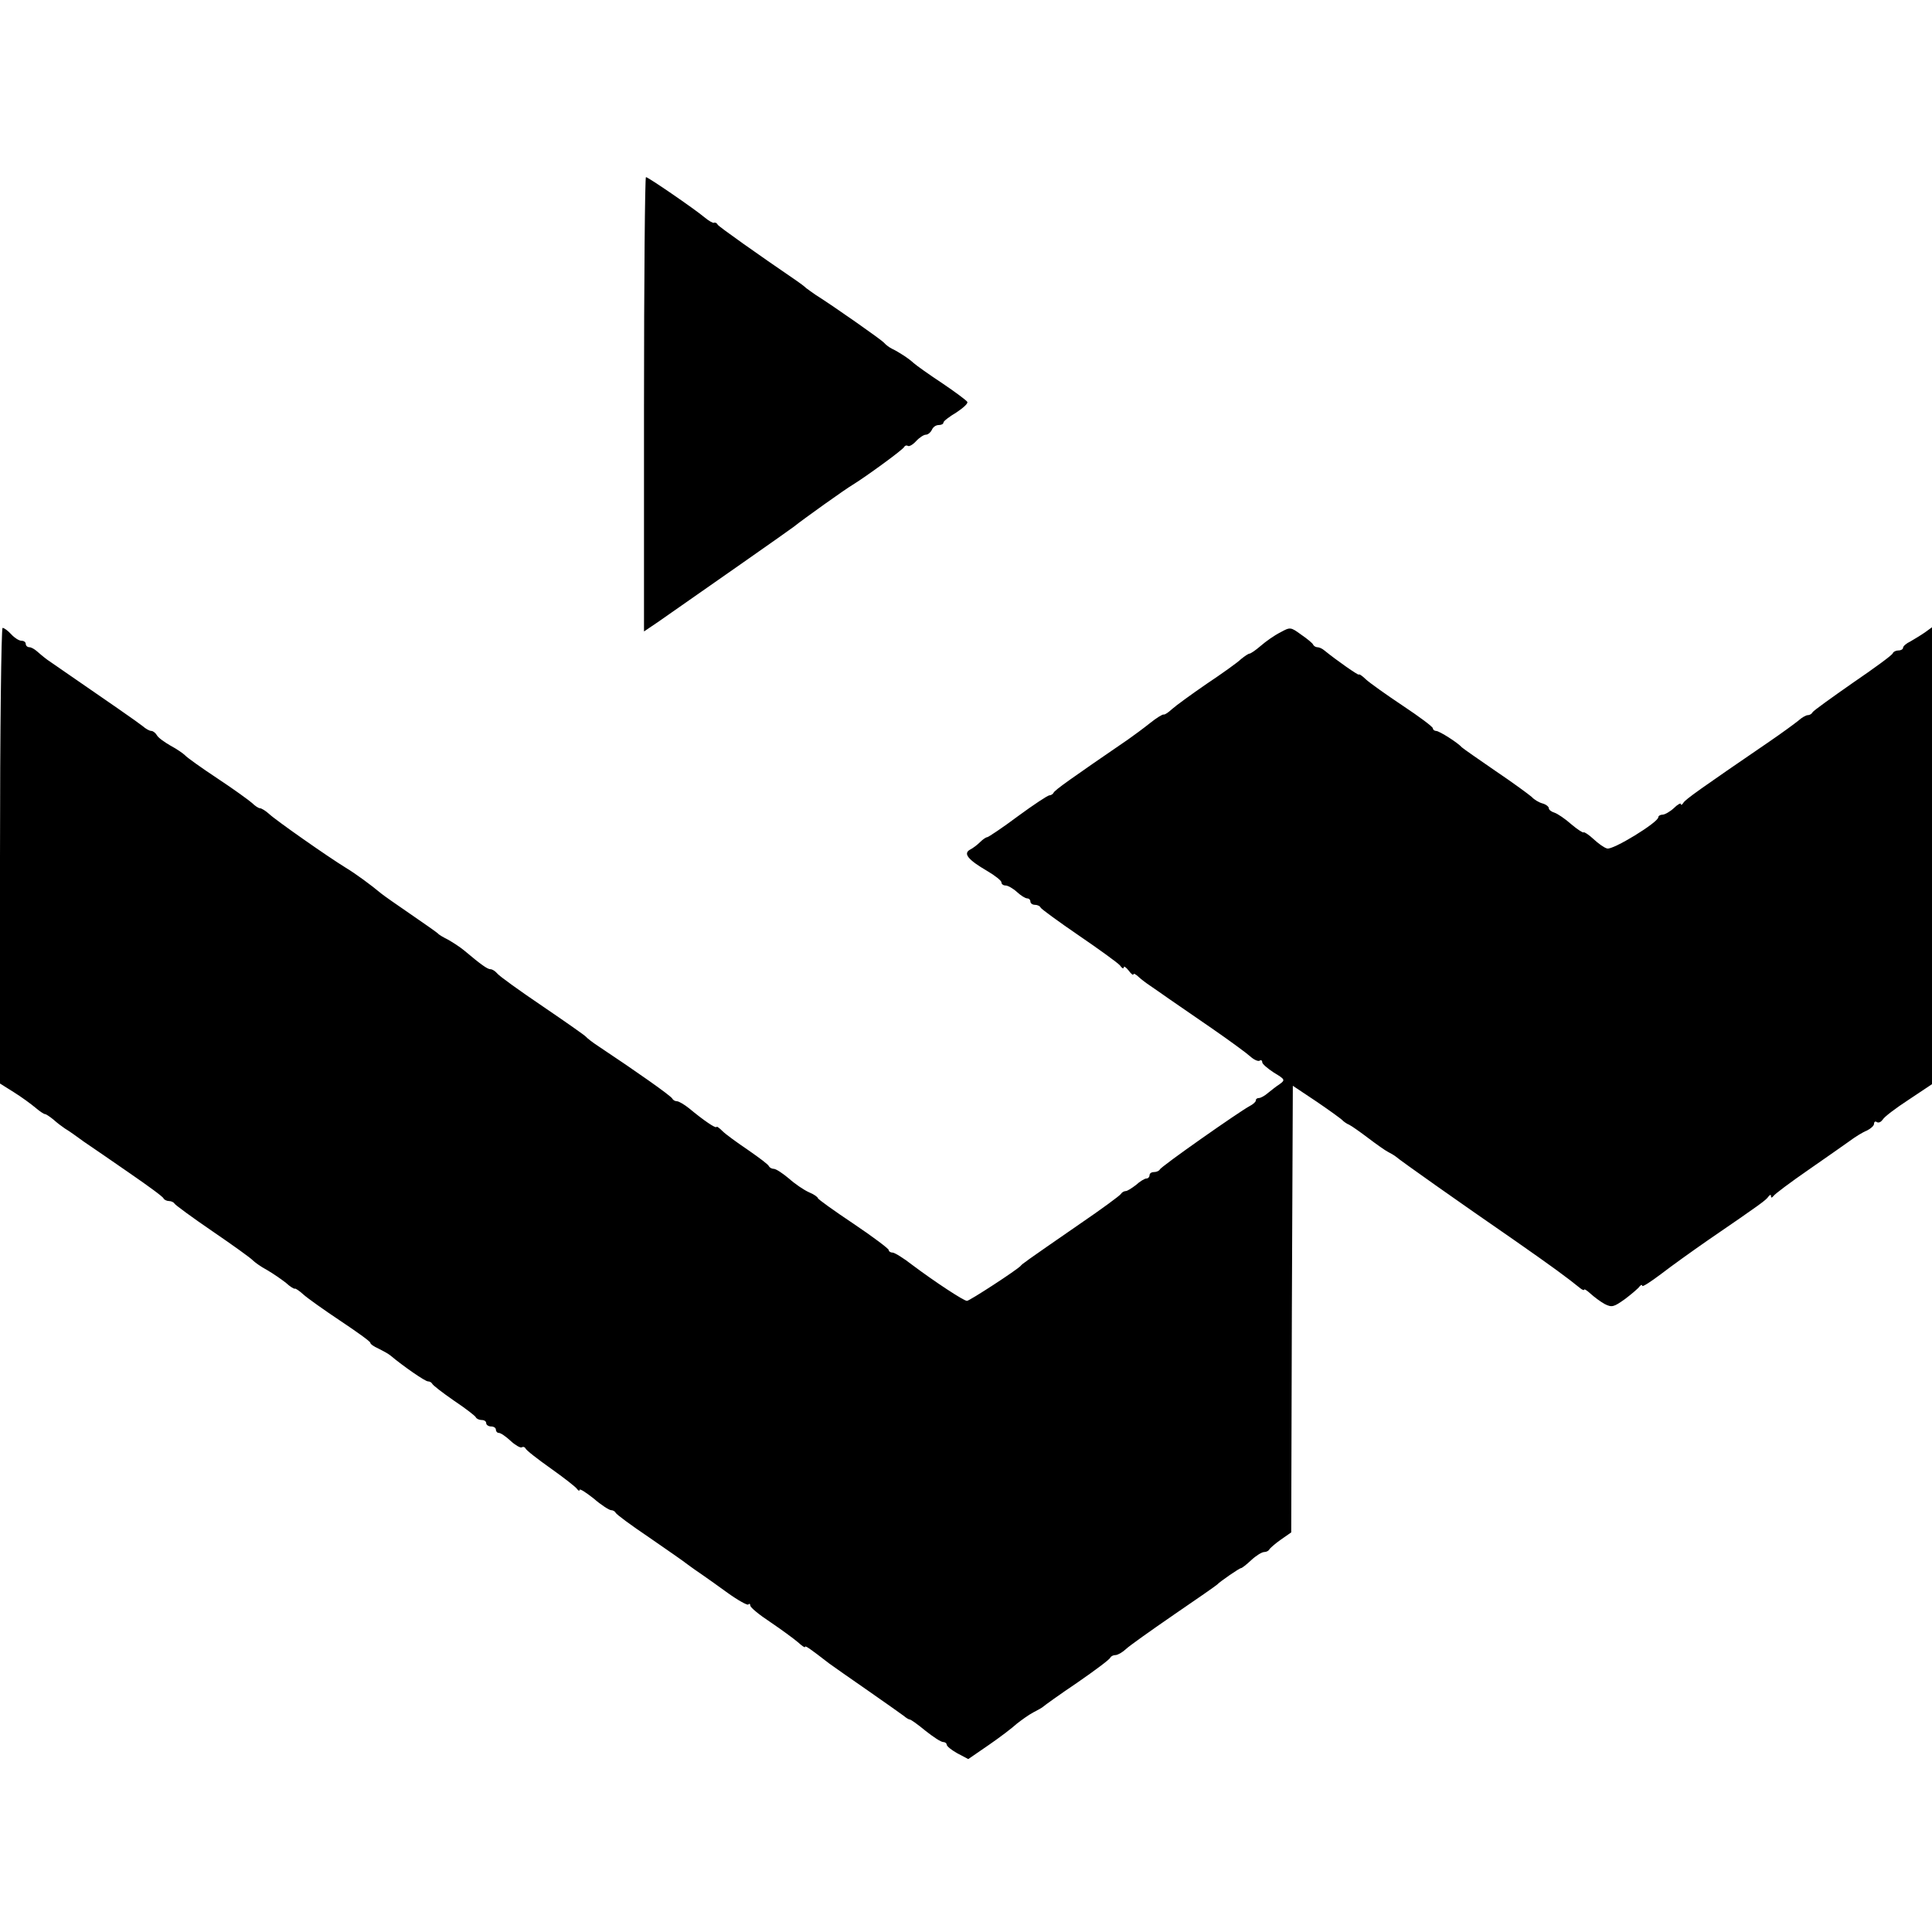 <?xml version="1.0" standalone="no"?>
<!DOCTYPE svg PUBLIC "-//W3C//DTD SVG 20010904//EN"
 "http://www.w3.org/TR/2001/REC-SVG-20010904/DTD/svg10.dtd">
<svg version="1.0" xmlns="http://www.w3.org/2000/svg"
 width="600pt" height="600pt" viewBox="0 0 600 600"
 preserveAspectRatio="xMidYMid meet">
<g transform="translate(0,600) scale(0.1,-0.1)"
fill="#000000" stroke="none">
<path d="M2000 4745 l0 -706 43 29 c152 106 405 283 422 296 27 22 163 119
184 131 42 26 156 109 159 117 2 4 7 6 12 3 4 -2 15 4 25 15 10 11 24 20 30
20 7 0 15 7 19 15 3 8 12 15 21 15 8 0 15 3 15 8 0 4 18 18 40 31 21 14 37 28
34 33 -3 5 -38 31 -78 58 -41 27 -80 55 -88 62 -16 15 -47 35 -68 45 -8 4 -19
12 -25 19 -8 9 -150 109 -213 149 -9 6 -21 15 -28 20 -6 6 -20 16 -30 23 -123
84 -240 167 -245 174 -3 6 -9 8 -12 6 -3 -1 -16 6 -29 17 -31 26 -175 125
-182 125 -3 0 -6 -317 -6 -705z"/>
<path d="M0 3343 l0 -708 43 -27 c24 -15 54 -37 67 -48 13 -11 26 -20 30 -20
3 0 15 -8 26 -17 11 -10 27 -22 36 -28 9 -5 36 -24 59 -41 24 -16 89 -61 144
-99 55 -38 102 -72 103 -77 2 -4 10 -8 17 -8 7 0 15 -4 17 -8 2 -4 55 -43 118
-86 63 -43 120 -84 125 -90 6 -6 25 -20 44 -30 19 -11 45 -29 59 -40 13 -12
26 -20 28 -18 2 1 14 -7 26 -18 12 -11 64 -48 115 -82 51 -34 93 -64 93 -68 0
-4 11 -12 25 -18 14 -7 31 -16 38 -22 38 -32 107 -80 116 -80 5 0 11 -3 13 -7
2 -5 32 -28 68 -53 36 -24 67 -48 68 -52 2 -4 10 -8 18 -8 8 0 14 -4 14 -10 0
-5 7 -10 15 -10 8 0 15 -4 15 -10 0 -5 4 -10 9 -10 6 0 22 -11 37 -25 14 -13
30 -22 34 -20 5 3 10 1 12 -3 1 -5 37 -33 78 -62 41 -29 78 -58 82 -64 4 -6 8
-7 8 -3 0 5 20 -8 44 -27 23 -20 48 -36 54 -36 6 0 12 -4 14 -8 2 -5 48 -39
103 -76 55 -38 110 -76 121 -85 12 -9 32 -23 44 -31 12 -8 48 -34 80 -57 32
-23 61 -39 64 -36 3 4 6 2 6 -3 0 -6 28 -29 63 -52 34 -23 72 -51 85 -62 12
-11 22 -18 22 -15 0 6 13 -3 75 -51 11 -8 65 -46 120 -84 55 -38 105 -74 112
-79 7 -6 15 -11 18 -11 4 0 26 -16 49 -35 24 -19 48 -35 55 -35 6 0 11 -4 11
-8 0 -5 15 -17 33 -27 l34 -18 64 44 c35 24 74 54 87 66 14 11 36 27 51 35 14
7 28 15 31 18 3 3 50 37 105 74 55 38 102 73 103 78 2 4 9 8 16 8 7 0 21 8 32
18 10 10 78 58 149 107 72 49 132 91 135 94 8 9 69 51 74 51 3 0 17 11 32 25
15 14 33 25 40 25 7 0 14 4 16 8 2 4 18 18 35 30 l33 23 2 694 3 693 75 -50
c41 -28 77 -54 80 -58 3 -3 12 -10 20 -13 8 -4 35 -23 60 -42 25 -19 52 -38
60 -42 8 -4 20 -11 25 -15 12 -11 196 -141 370 -261 116 -81 161 -114 203
-148 6 -5 12 -7 12 -4 0 3 9 -3 20 -13 11 -10 31 -25 44 -32 22 -11 28 -9 63
16 21 16 41 33 45 39 4 5 8 6 8 2 0 -5 26 12 58 36 31 24 98 72 147 106 162
111 180 124 187 135 5 6 8 7 8 1 0 -6 3 -5 8 1 4 6 52 42 107 80 55 38 113 79
130 91 16 12 40 27 53 32 12 6 22 15 22 21 0 6 4 9 9 5 6 -3 13 1 18 8 4 8 41
36 81 62 l72 48 0 710 0 709 -22 -16 c-13 -9 -33 -21 -45 -28 -13 -6 -23 -15
-23 -20 0 -4 -6 -8 -14 -8 -8 0 -16 -4 -18 -9 -1 -5 -57 -46 -123 -91 -66 -46
-123 -87 -126 -92 -3 -6 -10 -9 -15 -9 -5 0 -18 -7 -29 -17 -11 -9 -52 -39
-90 -65 -215 -147 -260 -179 -267 -190 -4 -7 -8 -8 -8 -4 0 4 -10 -1 -22 -13
-12 -11 -28 -20 -35 -20 -7 0 -13 -4 -13 -8 0 -16 -142 -103 -159 -97 -9 2
-28 16 -42 29 -15 14 -29 23 -31 21 -2 -2 -19 9 -38 25 -19 17 -43 33 -52 36
-10 3 -18 9 -18 14 0 5 -9 12 -20 15 -11 3 -26 12 -33 20 -8 7 -58 44 -113 81
-54 37 -101 70 -104 73 -12 14 -70 51 -80 51 -5 0 -10 4 -10 8 0 5 -42 36 -93
70 -51 34 -103 71 -115 82 -12 12 -22 18 -22 15 0 -4 -69 44 -107 75 -7 6 -16
10 -22 10 -5 0 -11 4 -13 8 -1 4 -18 18 -37 31 -33 24 -34 24 -65 7 -18 -9
-45 -28 -61 -42 -15 -13 -31 -24 -35 -24 -3 0 -15 -8 -26 -17 -10 -10 -59 -45
-107 -77 -48 -33 -96 -68 -107 -78 -11 -10 -22 -18 -26 -17 -4 1 -23 -11 -43
-27 -20 -16 -50 -38 -67 -50 -178 -122 -229 -158 -232 -166 -2 -4 -8 -8 -13
-8 -5 0 -49 -29 -98 -65 -48 -36 -92 -65 -95 -65 -4 0 -14 -7 -22 -15 -8 -8
-22 -19 -32 -24 -21 -12 -6 -31 54 -66 24 -14 44 -30 44 -35 0 -6 6 -10 13
-10 7 0 23 -9 35 -20 12 -11 26 -20 32 -20 5 0 10 -4 10 -10 0 -5 6 -10 14
-10 8 0 16 -4 18 -9 2 -4 55 -43 118 -86 63 -43 121 -85 128 -93 6 -9 12 -12
12 -6 0 5 7 0 15 -10 8 -11 15 -16 15 -12 0 4 6 1 14 -6 7 -7 24 -20 36 -28
12 -8 39 -27 59 -41 20 -14 81 -56 135 -93 55 -38 108 -77 119 -87 11 -10 24
-16 29 -13 4 3 8 1 8 -5 0 -5 16 -19 36 -32 35 -21 36 -23 18 -36 -11 -7 -27
-20 -37 -28 -9 -8 -22 -15 -27 -15 -6 0 -10 -3 -10 -8 0 -4 -9 -12 -19 -17
-32 -17 -276 -188 -279 -197 -2 -4 -10 -8 -18 -8 -8 0 -14 -4 -14 -10 0 -5 -4
-10 -10 -10 -5 0 -20 -9 -32 -20 -13 -10 -27 -19 -32 -19 -5 0 -12 -4 -15 -9
-3 -5 -60 -47 -126 -92 -178 -123 -180 -125 -185 -131 -10 -12 -159 -109 -167
-109 -10 0 -101 60 -169 111 -28 22 -56 39 -62 39 -7 0 -12 4 -12 8 0 4 -49
41 -110 82 -60 40 -110 76 -110 79 0 3 -12 12 -27 18 -16 7 -44 26 -63 43 -19
16 -40 30 -47 30 -6 0 -13 4 -15 8 -1 5 -31 27 -64 50 -34 23 -70 49 -80 59
-10 10 -18 16 -19 13 -2 -5 -38 19 -85 58 -15 12 -32 22 -38 22 -6 0 -12 4
-14 8 -3 8 -114 86 -227 161 -20 13 -38 27 -41 31 -3 4 -63 46 -135 95 -71 48
-135 94 -141 102 -6 7 -15 13 -21 13 -9 0 -29 14 -80 57 -14 12 -38 27 -52 35
-14 7 -28 15 -31 19 -3 3 -41 30 -85 60 -44 30 -85 59 -91 64 -31 26 -80 62
-110 80 -57 35 -218 148 -238 167 -11 10 -24 18 -29 18 -4 0 -15 7 -24 16 -9
8 -57 43 -107 76 -50 33 -96 66 -101 72 -6 6 -26 20 -45 30 -19 11 -39 25 -43
33 -4 7 -12 13 -17 13 -6 0 -18 7 -27 15 -15 12 -94 67 -296 206 -11 8 -25 20
-33 27 -7 6 -17 12 -23 12 -6 0 -11 5 -11 10 0 6 -6 10 -13 10 -8 0 -22 9 -32
20 -10 11 -22 20 -27 20 -4 0 -8 -318 -8 -707z"/>
</g>
</svg>
